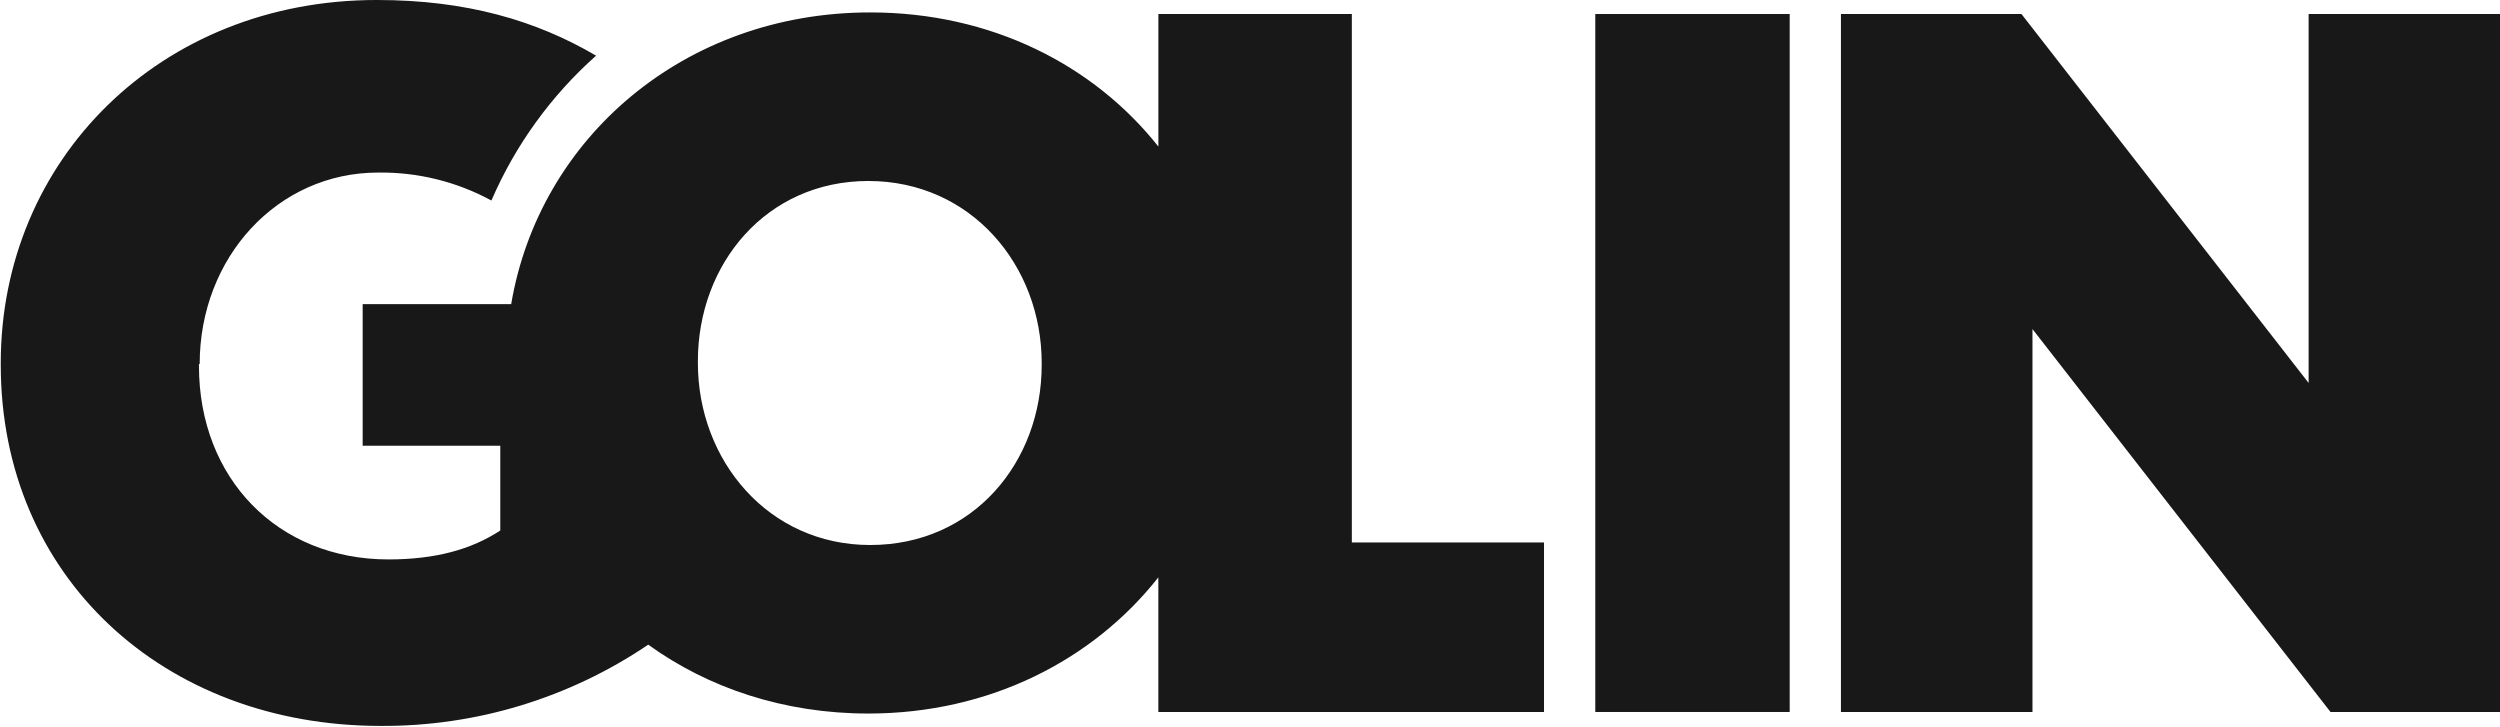 <svg width="626" height="182" viewBox="0 0 626 182" fill="none" xmlns="http://www.w3.org/2000/svg">
<path d="M448.14 3.51H399.46V178.28H448.14V3.51Z" fill="#181818"/>
<path d="M578.08 3.51V95.89L506.17 3.51H460.97V178.28H508.93V82.4L583.56 178.28H626V3.51H578.08Z" fill="#181818"/>
<path d="M338.5 3.51H290.06V36.7C273.83 16.22 248.15 3.11 217.9 3.11C171.22 3.11 135 34.71 128 76.16H90.81V111.61H125.27V132.84C118.04 137.58 109.03 140.08 97.27 140.08C69.55 140.08 49.82 119.85 49.82 91.64V91.16H50C50 64.43 69.49 43.21 94.68 43.21C104.58 43.073 114.35 45.484 123.05 50.21C129.032 36.35 137.979 23.97 149.26 13.94C134.17 5.08 116.68 0 94.4 0H94.31C40.14 0 0.19 40 0.19 90.9V91.39C0.19 144.32 40.88 181.77 95.32 181.77C119.195 181.903 142.552 174.808 162.32 161.42C177.32 172.27 196.32 178.67 217.42 178.67C247.79 178.67 273.7 165.3 290.05 144.57V178.28H386.62V135.83H338.5V3.51ZM260.84 91.38C260.84 115.73 243.72 136.47 217.9 136.47C192.34 136.47 174.75 115.25 174.75 90.9V90.42C174.75 66.06 191.88 45.32 217.43 45.32C243.23 45.32 260.84 66.53 260.84 90.9V91.38Z" fill="#181818"/>
</svg>
